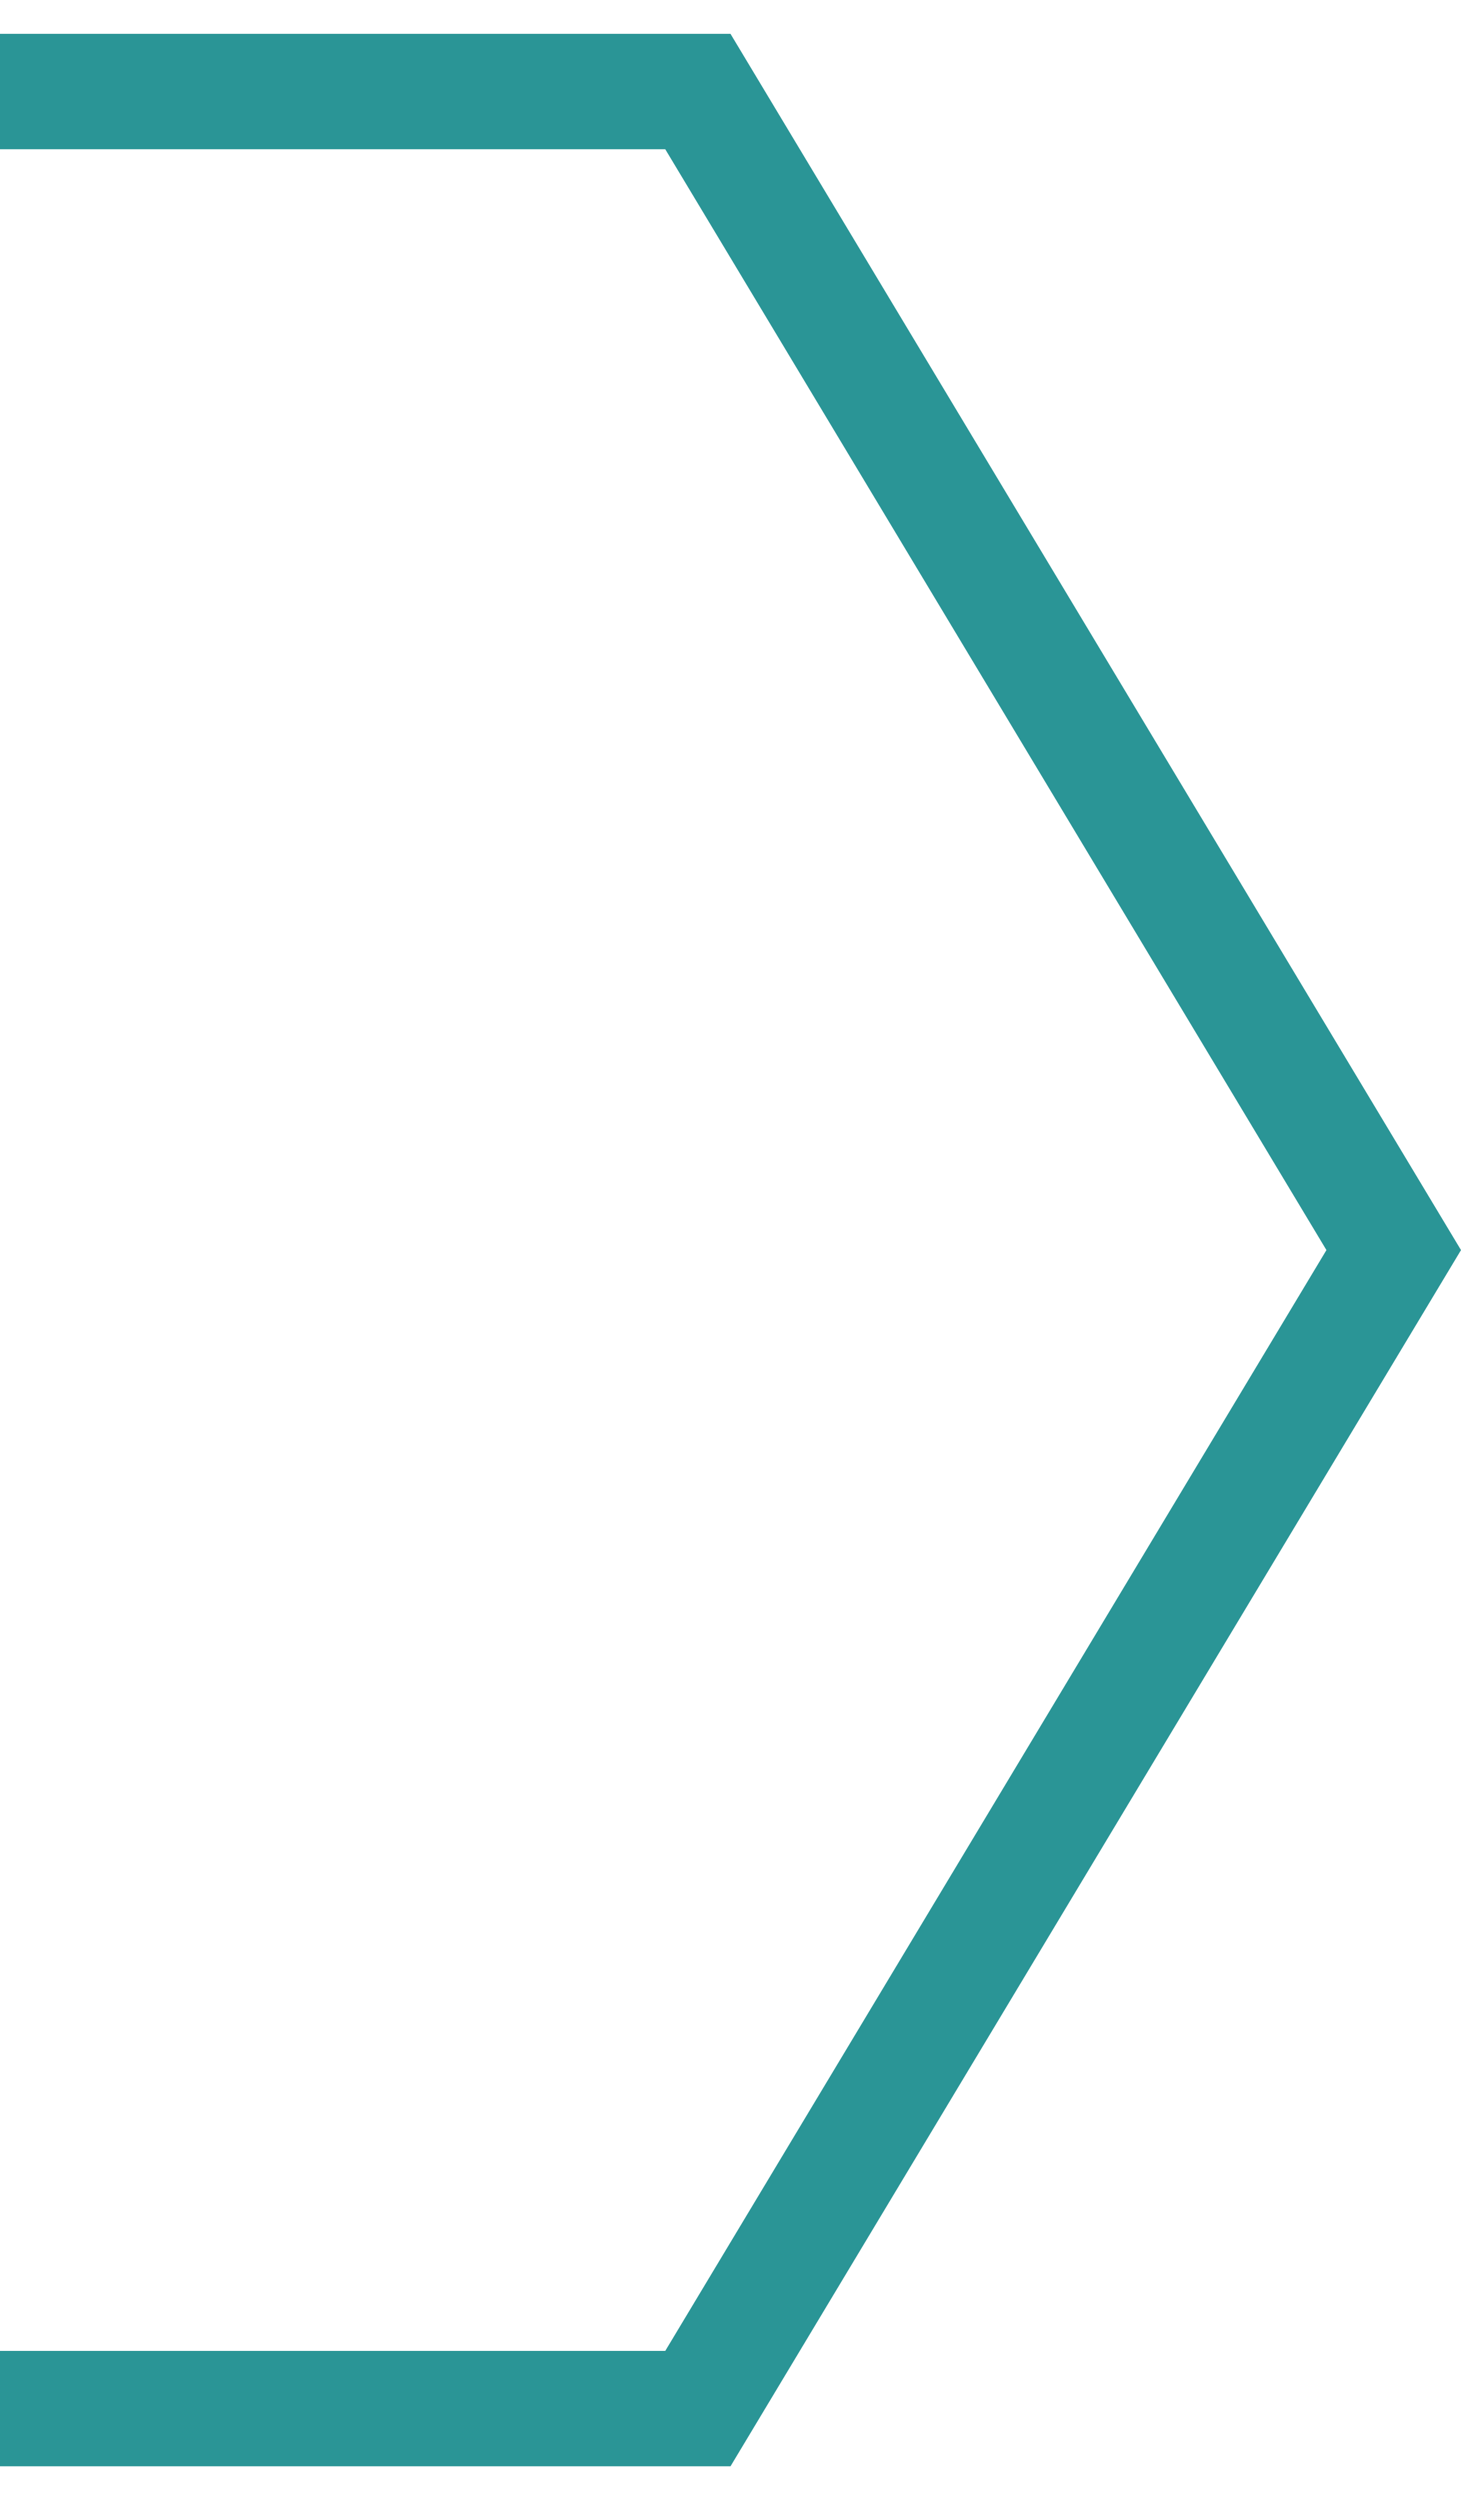 <svg width="38" height="65" viewBox="0 0 38 65" fill="none" xmlns="http://www.w3.org/2000/svg">
<path fill-rule="evenodd" clip-rule="evenodd" d="M0 64.119H19L38 32.5L19 0.88H0V3.88H17.303L34.5 32.5L17.303 61.119H0V64.119Z" fill="#2A9596"/>
</svg>
